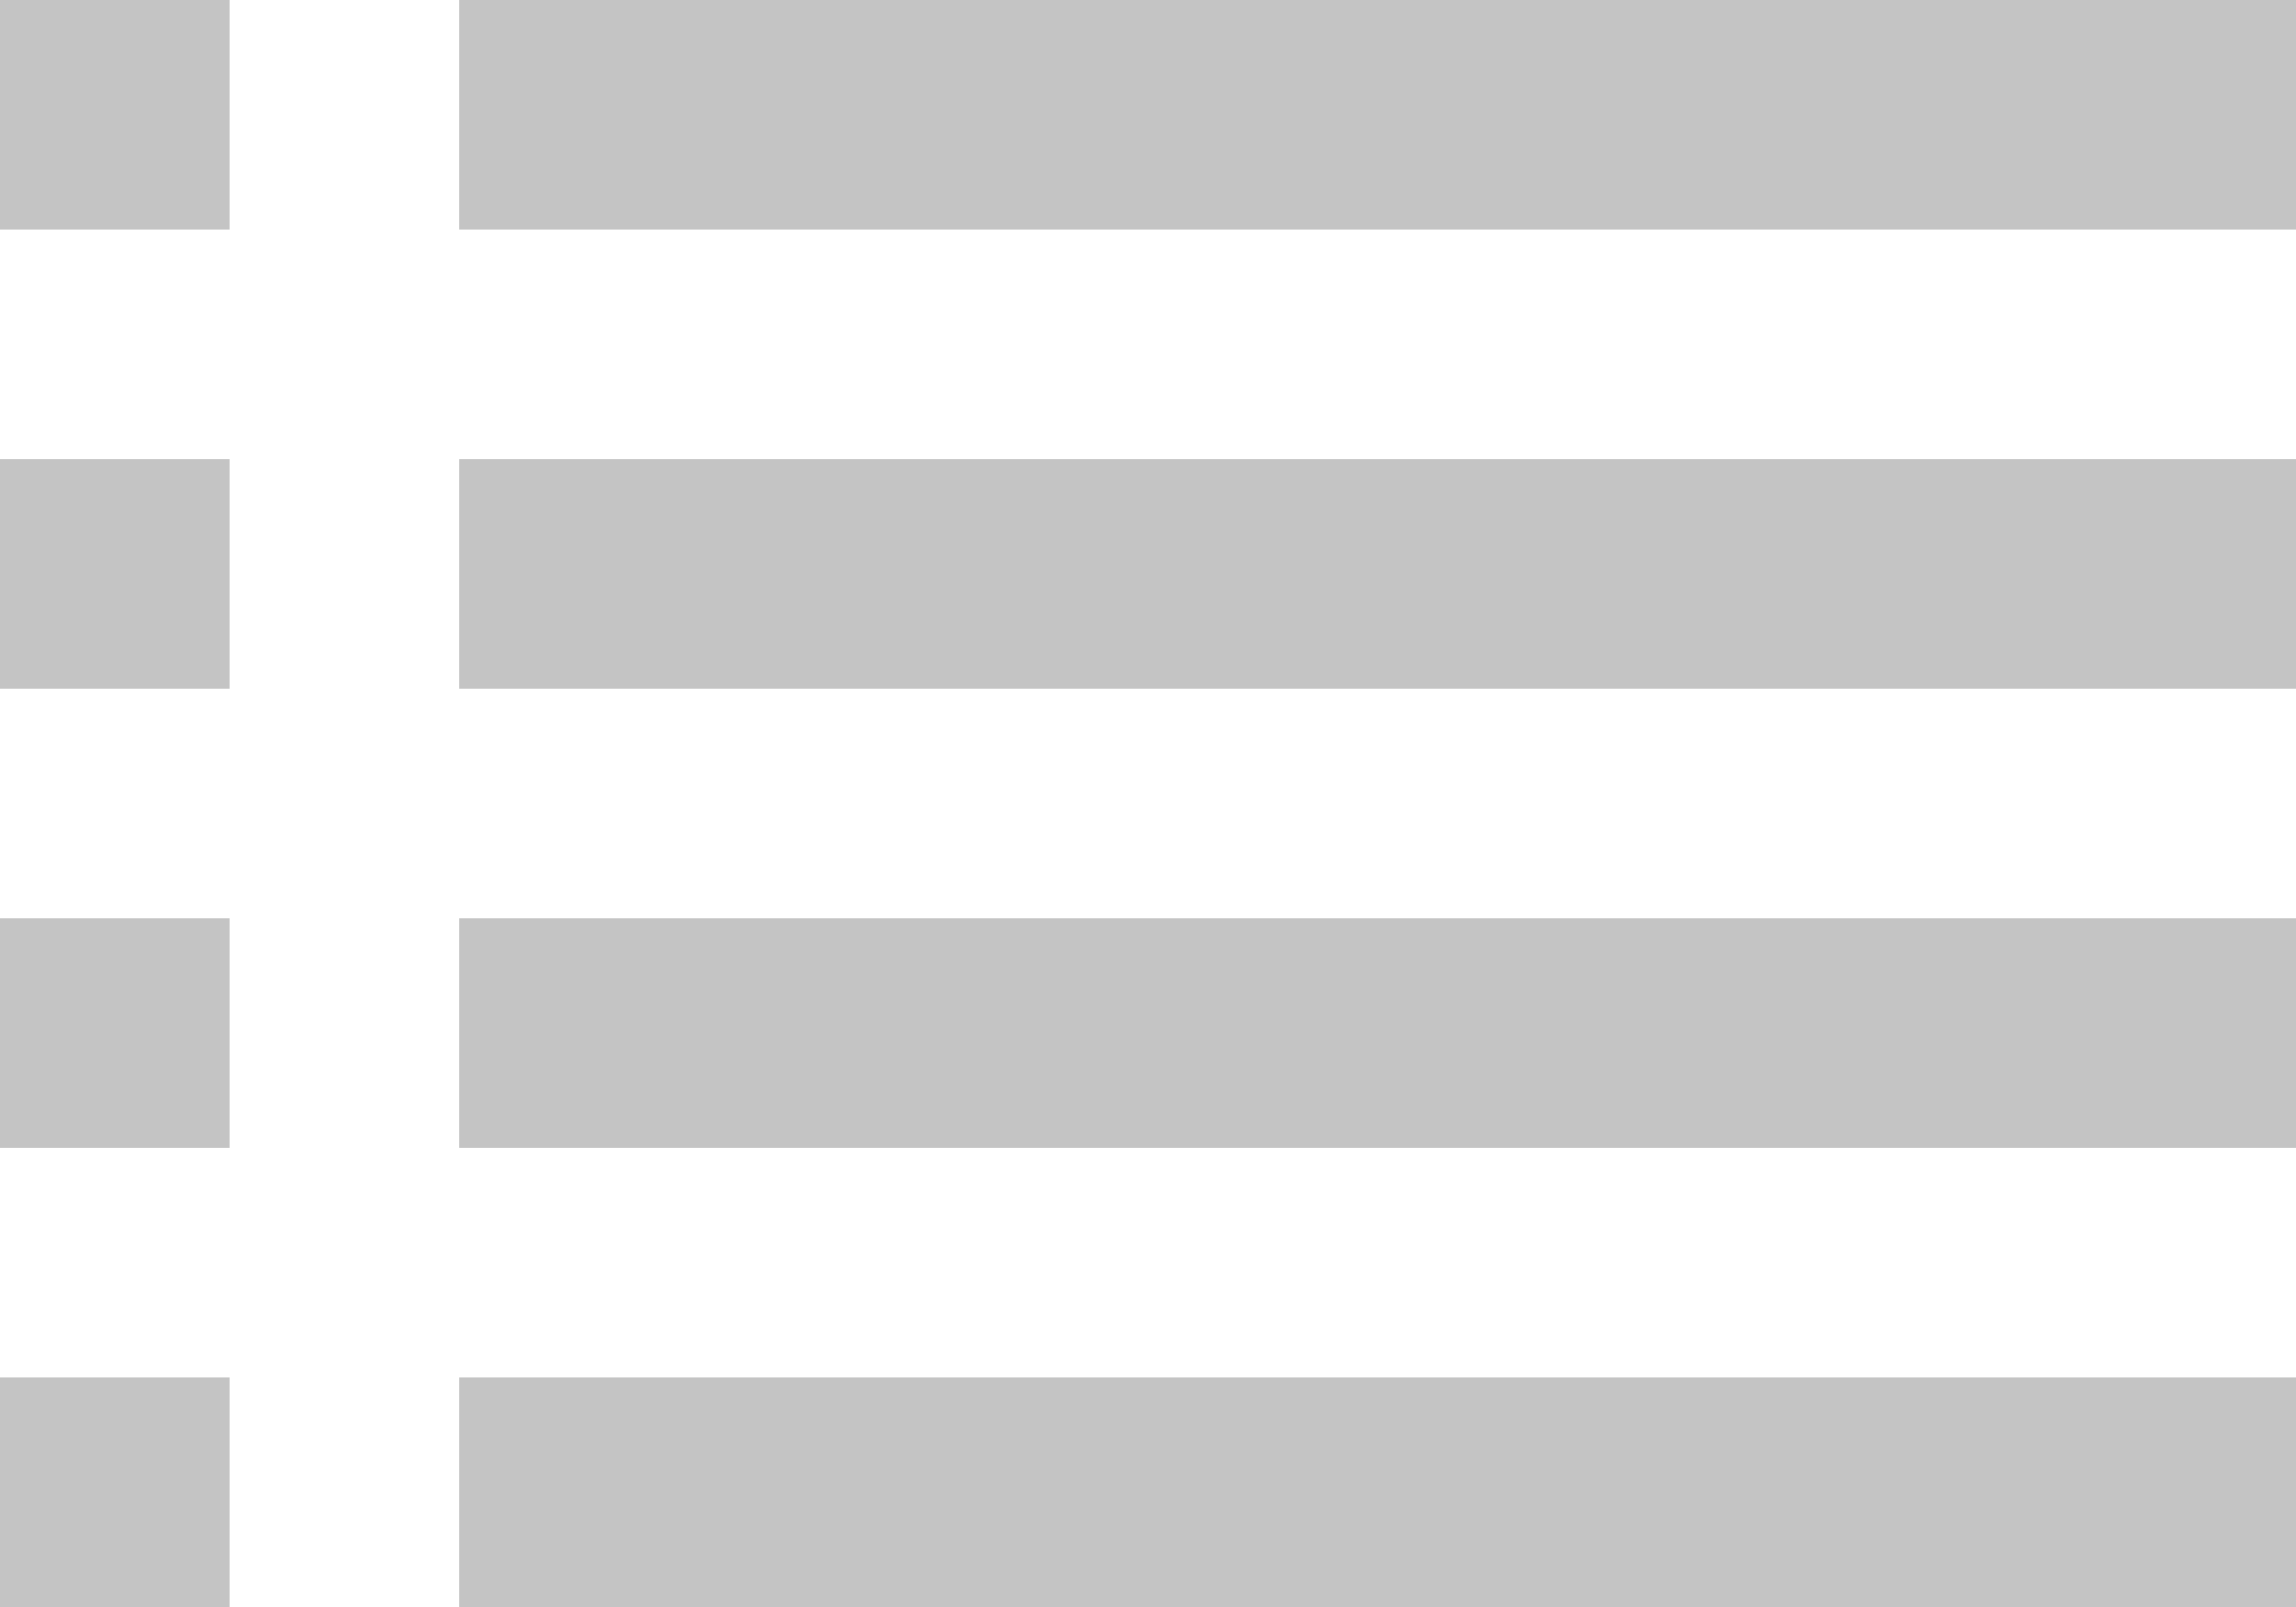 <svg width="20" height="14" viewBox="0 0 20 14" fill="none" xmlns="http://www.w3.org/2000/svg">
<rect width="2" height="2" fill="#C4C4C4"/>
<rect y="4" width="2" height="2" fill="#C4C4C4"/>
<rect y="8" width="2" height="2" fill="#C4C4C4"/>
<rect y="12" width="2" height="2" fill="#C4C4C4"/>
<rect x="4" width="16" height="2" fill="#C4C4C4"/>
<rect x="4" y="4" width="16" height="2" fill="#C4C4C4"/>
<rect x="4" y="8" width="16" height="2" fill="#C4C4C4"/>
<rect x="4" y="12" width="16" height="2" fill="#C4C4C4"/>
</svg>

